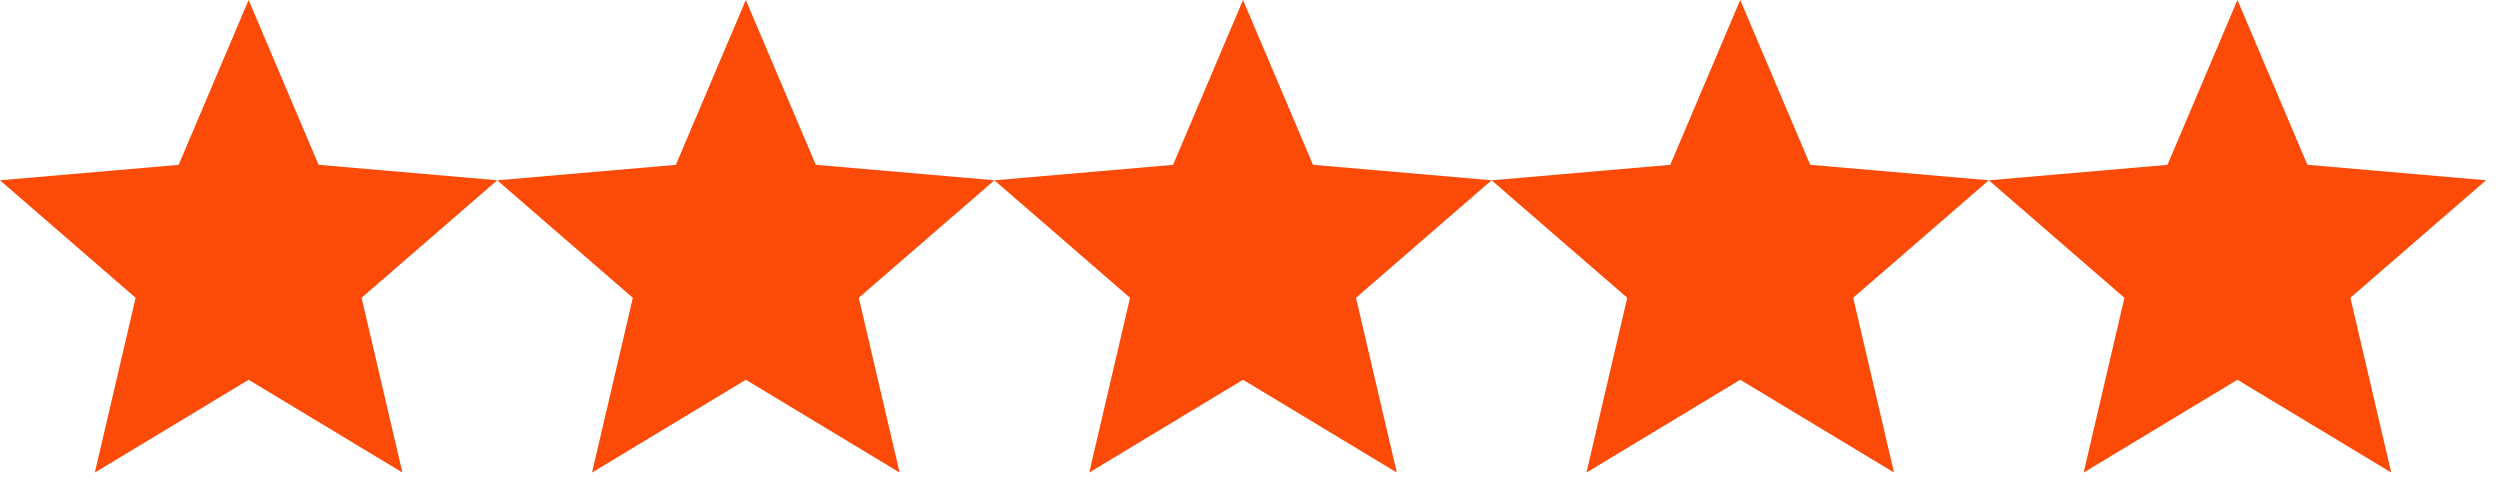 <svg width="76" height="15" viewBox="0 0 76 15" fill="none" xmlns="http://www.w3.org/2000/svg">
<path d="M2.883 14.366L4.123 9.053L0 5.481L5.431 5.011L7.558 0L9.685 5.01L15.115 5.48L10.992 9.052L12.233 14.365L7.558 11.545L2.883 14.366Z" fill="#FC4B08"/>
<path d="M17.998 14.366L19.238 9.053L15.115 5.481L20.546 5.011L22.673 0L24.8 5.01L30.23 5.48L26.107 9.052L27.348 14.365L22.673 11.545L17.998 14.366Z" fill="#FC4B08"/>
<path d="M33.113 14.366L34.353 9.053L30.23 5.481L35.661 5.011L37.788 0L39.915 5.01L45.345 5.48L41.222 9.052L42.463 14.365L37.788 11.545L33.113 14.366Z" fill="#FC4B08"/>
<path d="M48.228 14.366L49.468 9.053L45.345 5.481L50.776 5.011L52.903 0L55.03 5.01L60.46 5.48L56.337 9.052L57.578 14.365L52.903 11.545L48.228 14.366Z" fill="#FC4B08"/>
<path d="M63.343 14.366L64.583 9.053L60.46 5.481L65.891 5.011L68.018 0L70.145 5.01L75.575 5.48L71.452 9.052L72.693 14.365L68.018 11.545L63.343 14.366Z" fill="#FC4B08"/>
</svg>
